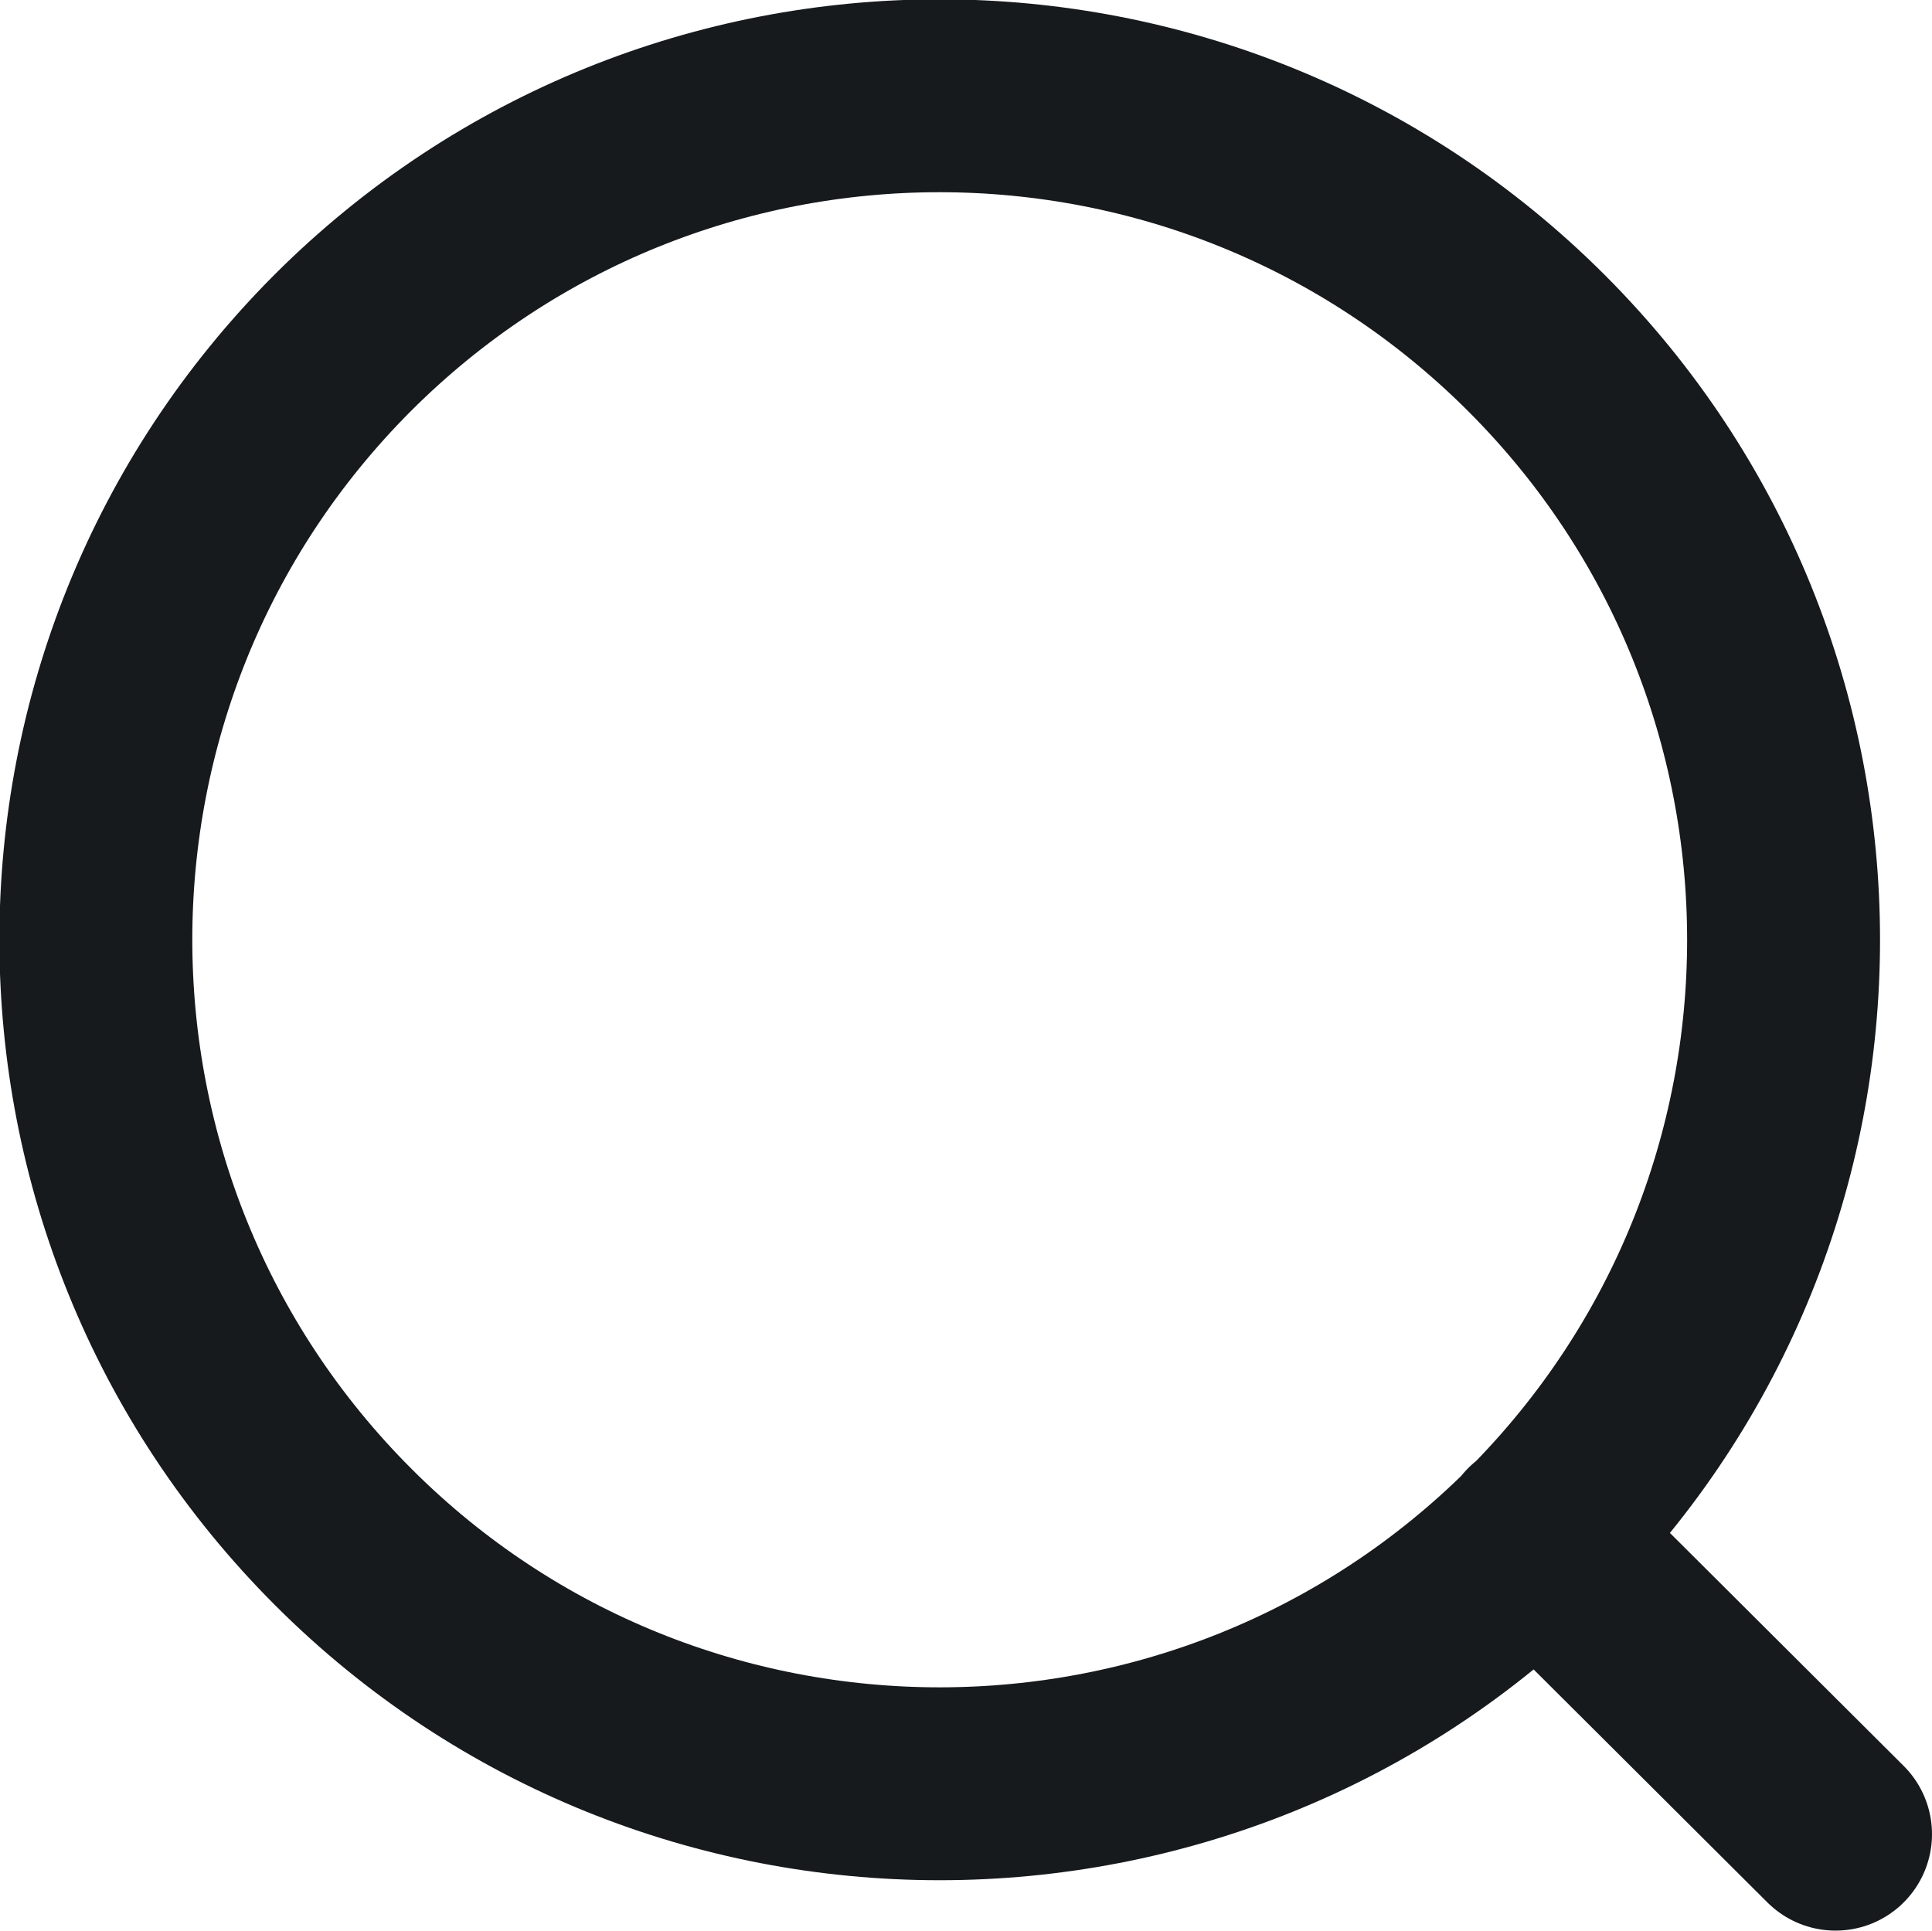 <?xml version="1.0" encoding="UTF-8" standalone="no"?>
<!-- Generator: Adobe Illustrator 27.9.0, SVG Export Plug-In . SVG Version: 6.00 Build 0)  -->

<svg
   version="1.1"
   id="Capa_1"
   x="0px"
   y="0px"
   viewBox="0 0 20.03 20.018"
   xml:space="preserve"
   width="20.03"
   height="20.018"
   xmlns="http://www.w3.org/2000/svg"
   xmlns:svg="http://www.w3.org/2000/svg"><defs
   id="defs1" />
<style
   type="text/css"
   id="style1">
	.st0{fill:none;stroke:#FFFFFF;stroke-width:2;stroke-linecap:round;stroke-linejoin:round;stroke-miterlimit:10;}
</style>
<g
   id="g1"
   transform="translate(-0.01,-0.012)">
	<path
   class="st0"
   d="m 15.94,15.94 3.1,3.09 M 15.94,3.57 C 12.52,0.15 6.98,0.15 3.56,3.57 0.15,6.99 0.15,12.53 3.57,15.95 c 3.41,3.41 8.95,3.41 12.37,0 3.42,-3.43 3.41,-8.97 0,-12.38 z"
   id="path1"
   style="stroke:#161a1d;stroke-opacity:1" />
</g>
</svg>
